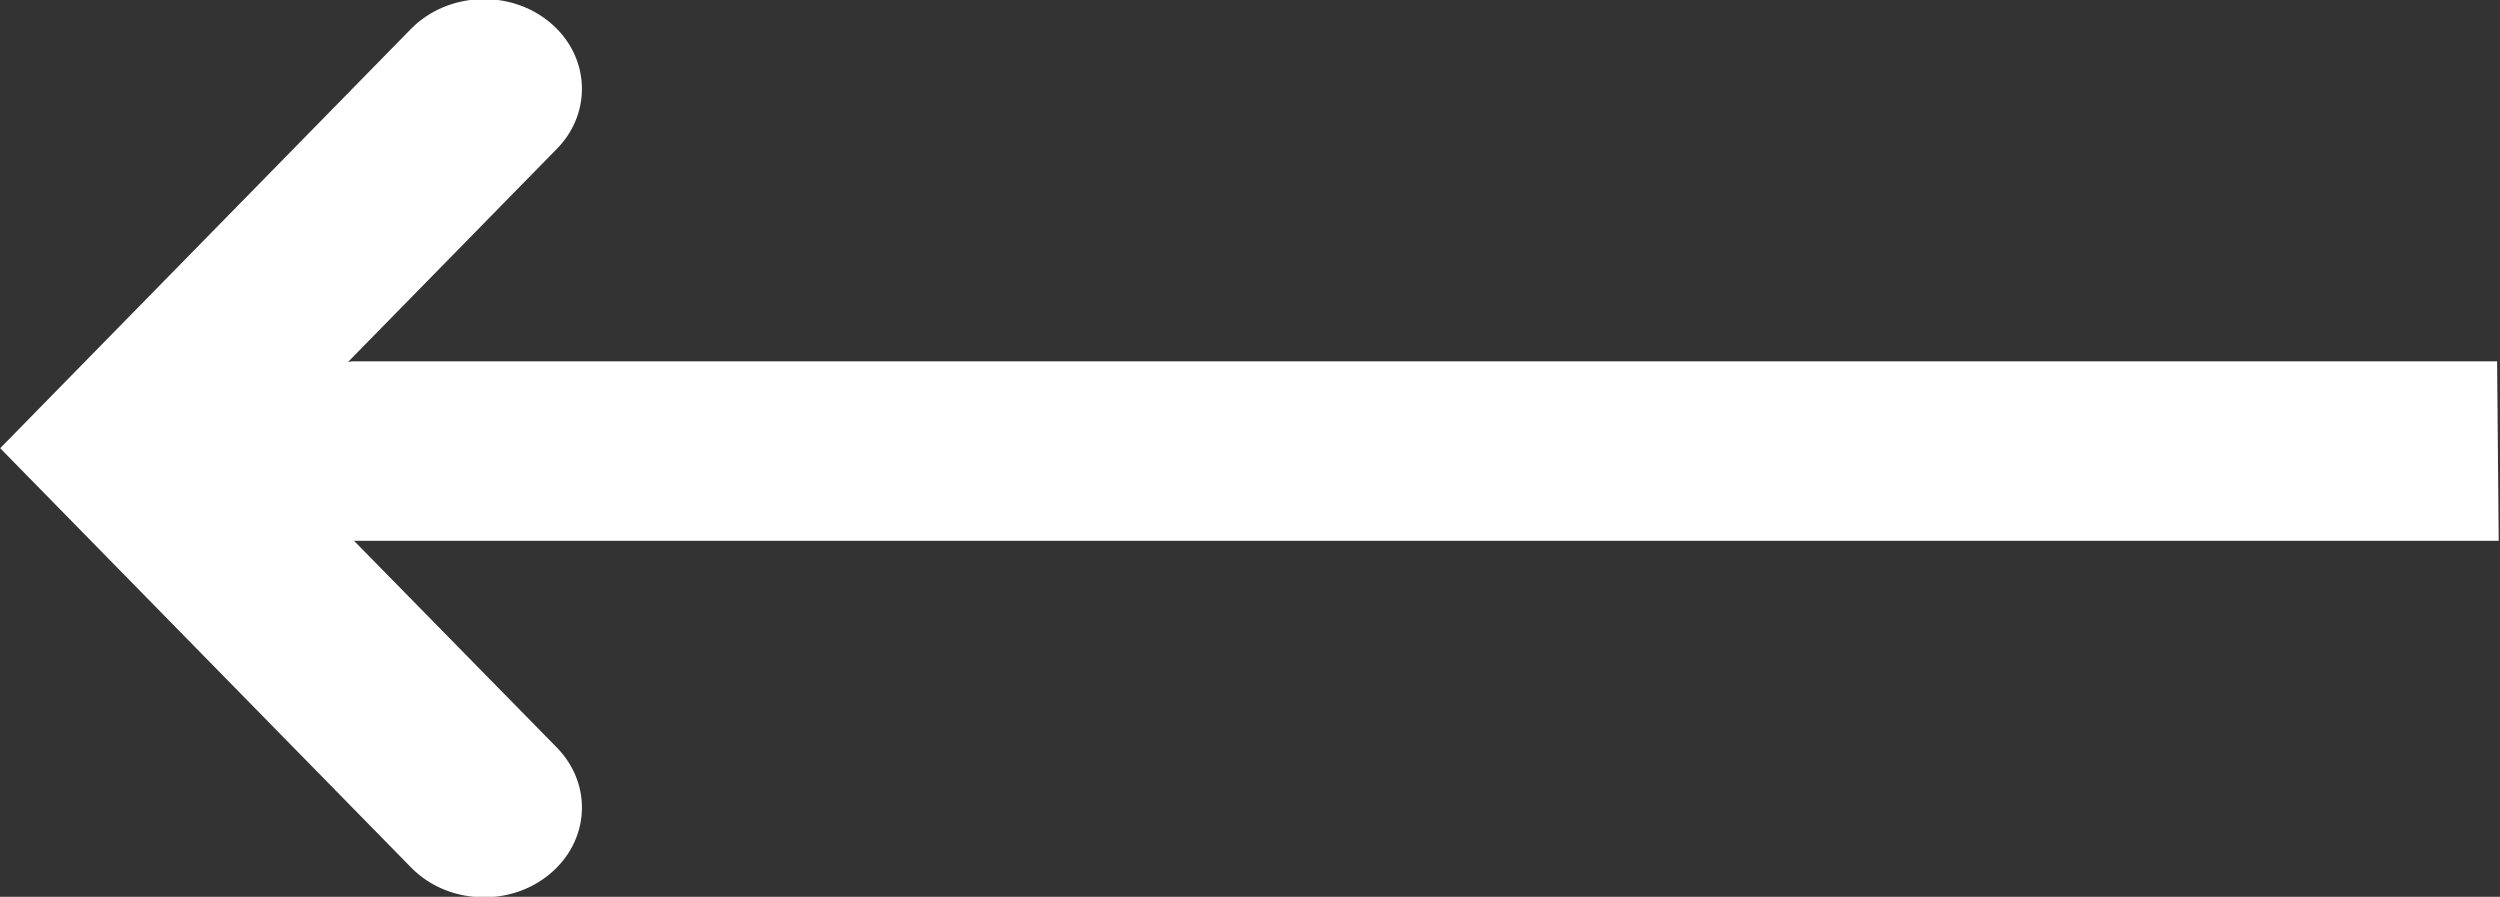 <svg xmlns="http://www.w3.org/2000/svg" xmlns:xlink="http://www.w3.org/1999/xlink" preserveAspectRatio="xMidYMid" width="25" height="8.968" viewBox="0 0 25 8.968">
  <rect x="0" y="0" width="25" height="8.968" fill="#333333" stroke="none"/>
  <defs>
    <style>
      .cls-1 {
        fill: #fff;
        fill-rule: evenodd;
      }
    </style>
  </defs>
  <path d="M24.987,5.408 L3.540,5.408 L5.569,7.476 C5.930,7.846 5.897,8.412 5.494,8.743 C5.307,8.898 5.073,8.973 4.841,8.973 C4.573,8.973 4.306,8.874 4.112,8.676 L0.002,4.482 L4.112,0.287 C4.474,-0.079 5.092,-0.110 5.494,0.220 C5.897,0.551 5.930,1.120 5.569,1.488 L3.481,3.619 C3.498,3.617 3.515,3.613 3.532,3.613 L24.971,3.613 " class="cls-1"/>
</svg>
